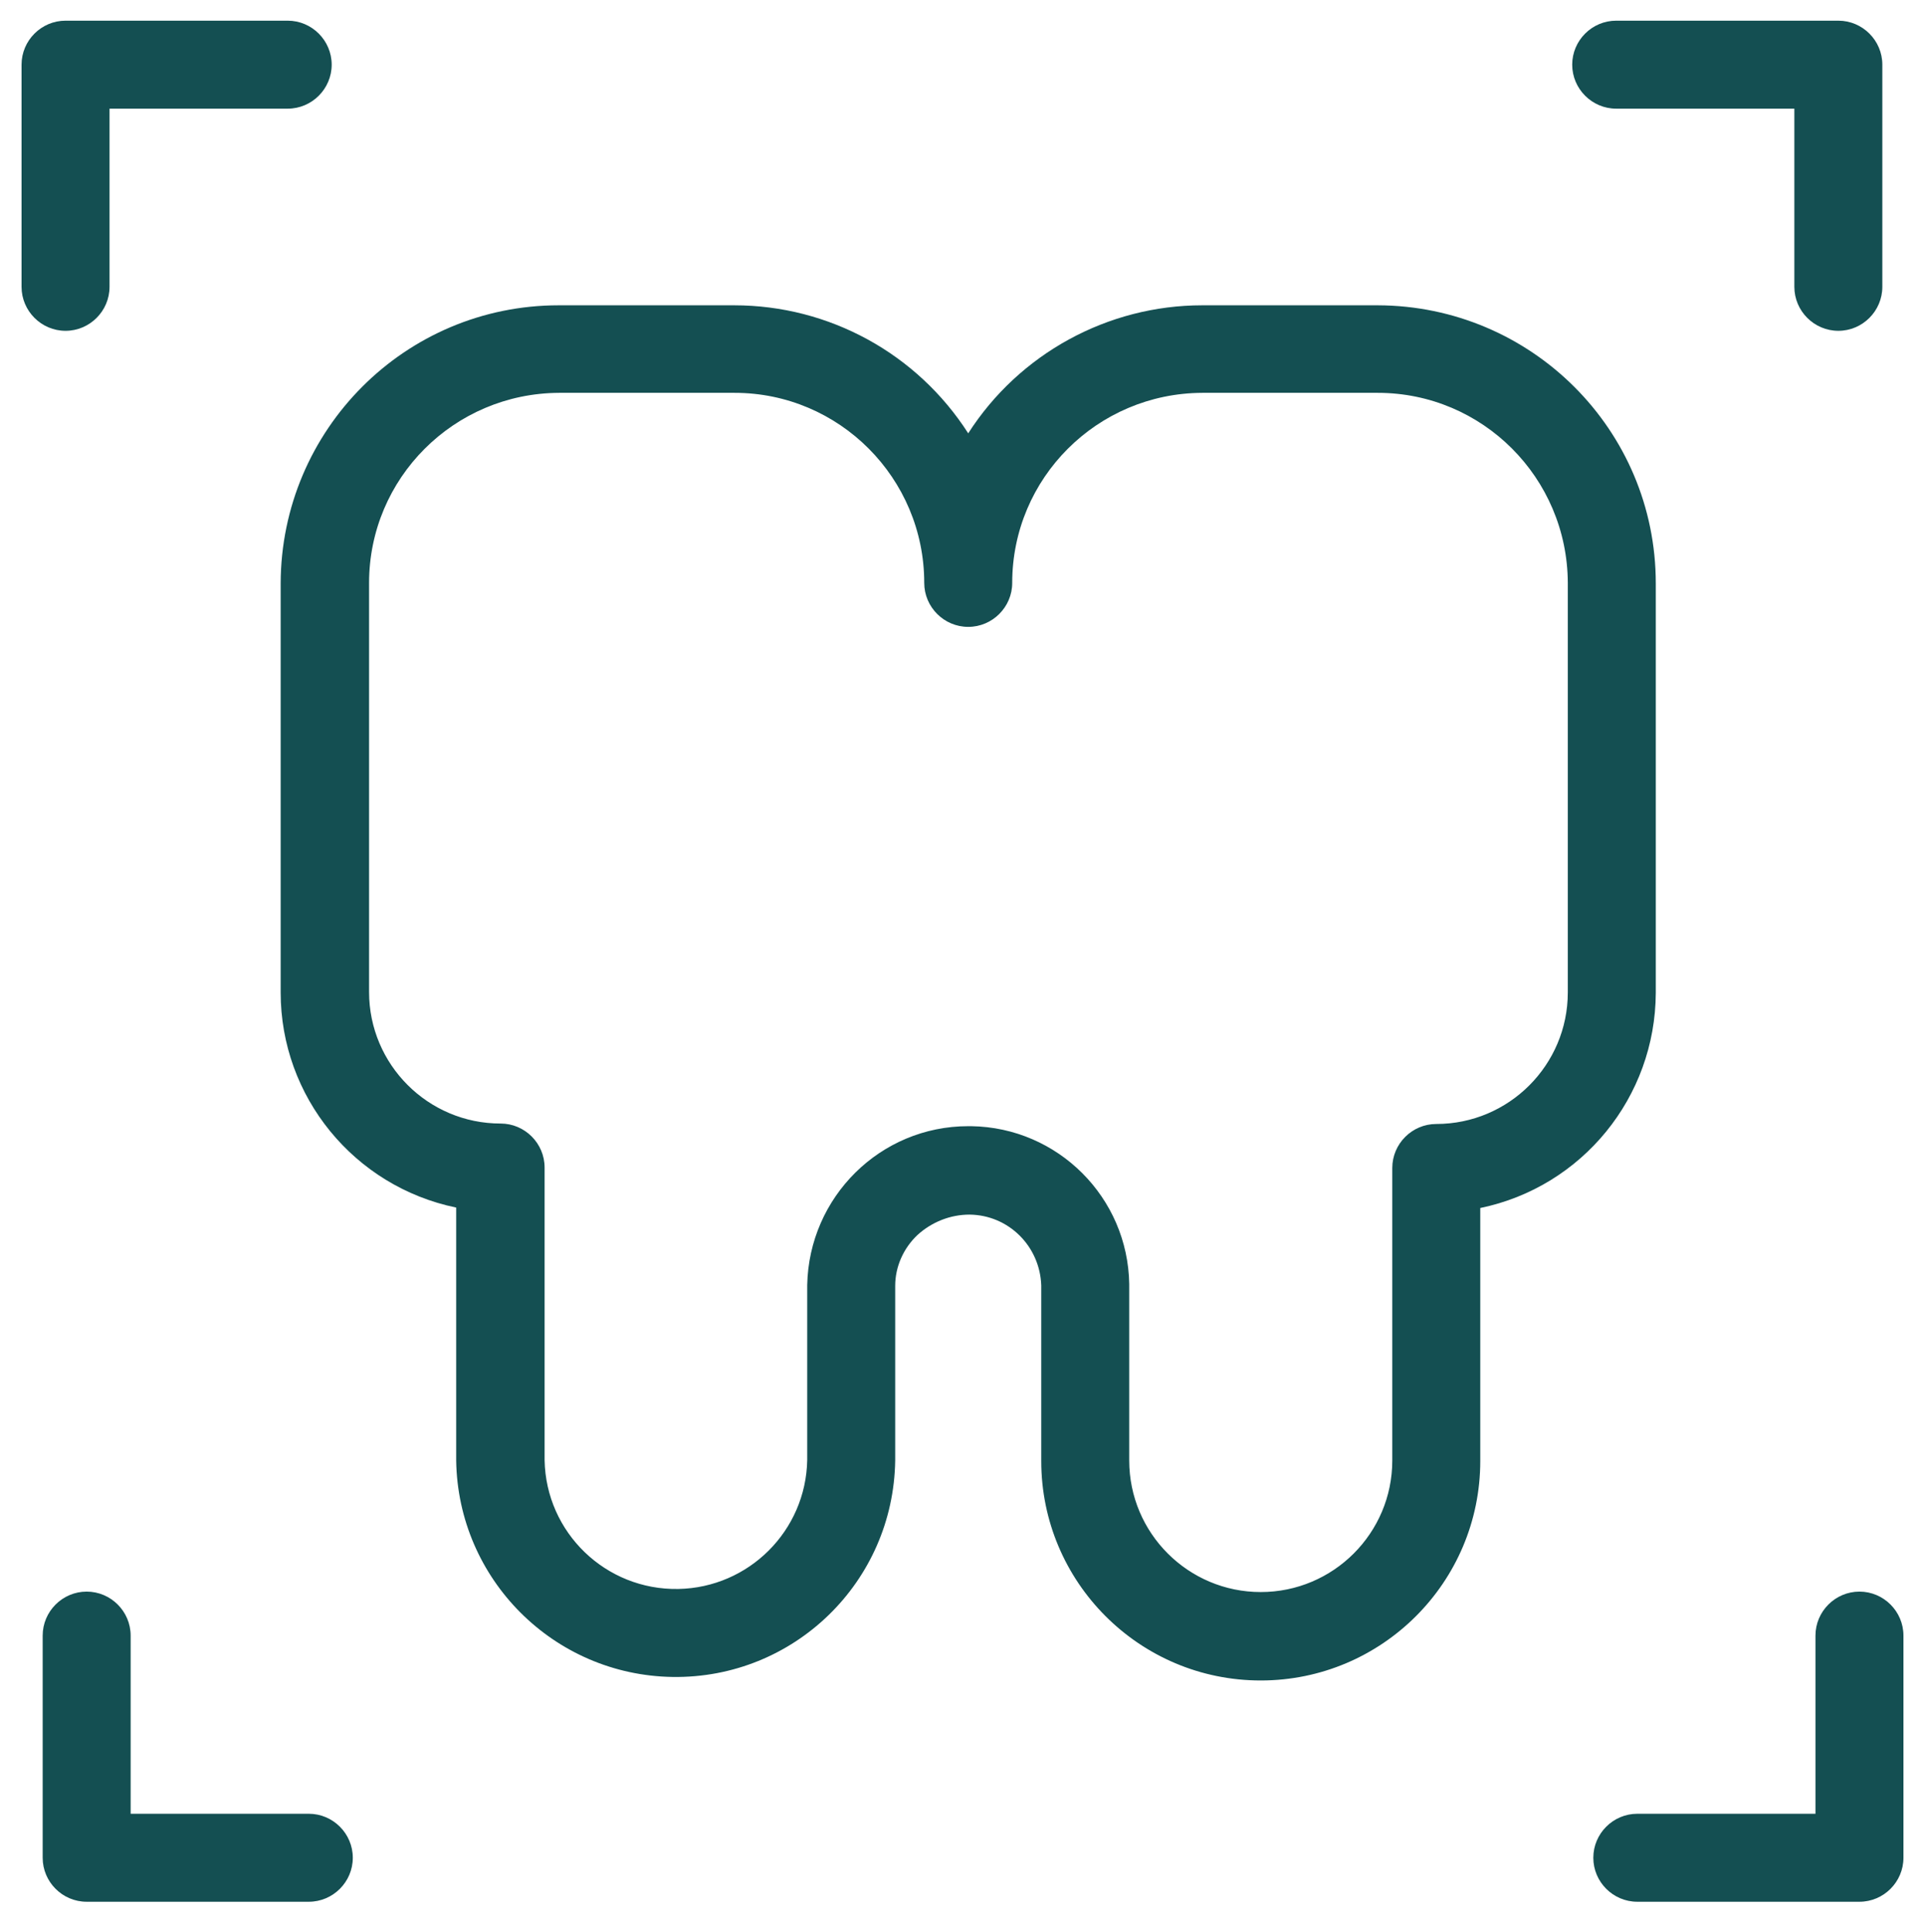 <?xml version="1.0" encoding="UTF-8"?><svg id="a" xmlns="http://www.w3.org/2000/svg" viewBox="0 0 43.76 43.92"><defs><style>.b{fill:#144f52;}</style></defs><path class="b" d="M37.64,13.26c0-3.49-2.83-6.31-6.32-6.32h-3.99c-2.15,0-4.16,1.1-5.32,2.91-1.16-1.81-3.16-2.91-5.32-2.91h-3.99c-3.49,0-6.31,2.83-6.32,6.32v9.3c0,2.37,1.67,4.41,3.99,4.89v5.75c.04,2.7,2.22,4.88,4.92,4.92,2.76.04,5.02-2.16,5.06-4.92v-3.97c0-.44.19-.86.51-1.16.32-.29.74-.46,1.18-.46.89.01,1.6.72,1.63,1.61v3.99c0,2.75,2.23,4.99,4.99,4.99h0c2.75,0,4.99-2.23,4.99-4.99v-5.75c2.32-.48,3.98-2.52,3.99-4.89v-9.3ZM35.64,22.56c0,1.65-1.34,2.99-2.99,2.99-.55,0-1,.45-1,1v6.65c0,1.65-1.34,2.99-2.99,2.99s-2.99-1.34-2.99-2.99v-4.01c-.03-1.97-1.62-3.56-3.59-3.59h-.07c-2,0-3.62,1.61-3.66,3.61v3.98c-.03,1.61-1.33,2.9-2.93,2.93-1.65.03-3.01-1.28-3.04-2.93v-6.65c0-.55-.45-1-1-1-1.65,0-2.99-1.34-2.99-2.99v-9.3c0-2.38,1.93-4.31,4.32-4.32h3.99c2.38,0,4.31,1.94,4.31,4.32,0,.55.45,1,1,1s1-.45,1-1c0-2.38,1.93-4.31,4.32-4.32h3.99c2.38,0,4.31,1.93,4.32,4.32v9.3Z"/><path class="b" d="M2.49,6.52V2.47h4.05c.55,0,1-.45,1-1s-.45-1-1-1H1.49C.94.47.49.92.49,1.47v5.05c0,.55.45,1,1,1s1-.45,1-1Z"/><path class="b" d="M36.74,2.47h4.05v4.05c0,.55.45,1,1,1s1-.45,1-1V1.47c0-.55-.45-1-1-1h-5.05c-.55,0-1,.45-1,1s.45,1,1,1Z"/><path class="b" d="M42.27,36.18c-.55,0-1,.45-1,1v4.05h-4.05c-.55,0-1,.45-1,1s.45,1,1,1h5.05c.55,0,1-.45,1-1v-5.05c0-.55-.45-1-1-1Z"/><path class="b" d="M7.02,41.23H2.97v-4.05c0-.55-.45-1-1-1s-1,.45-1,1v5.05c0,.55.45,1,1,1h5.05c.55,0,1-.45,1-1s-.45-1-1-1Z"/></svg>